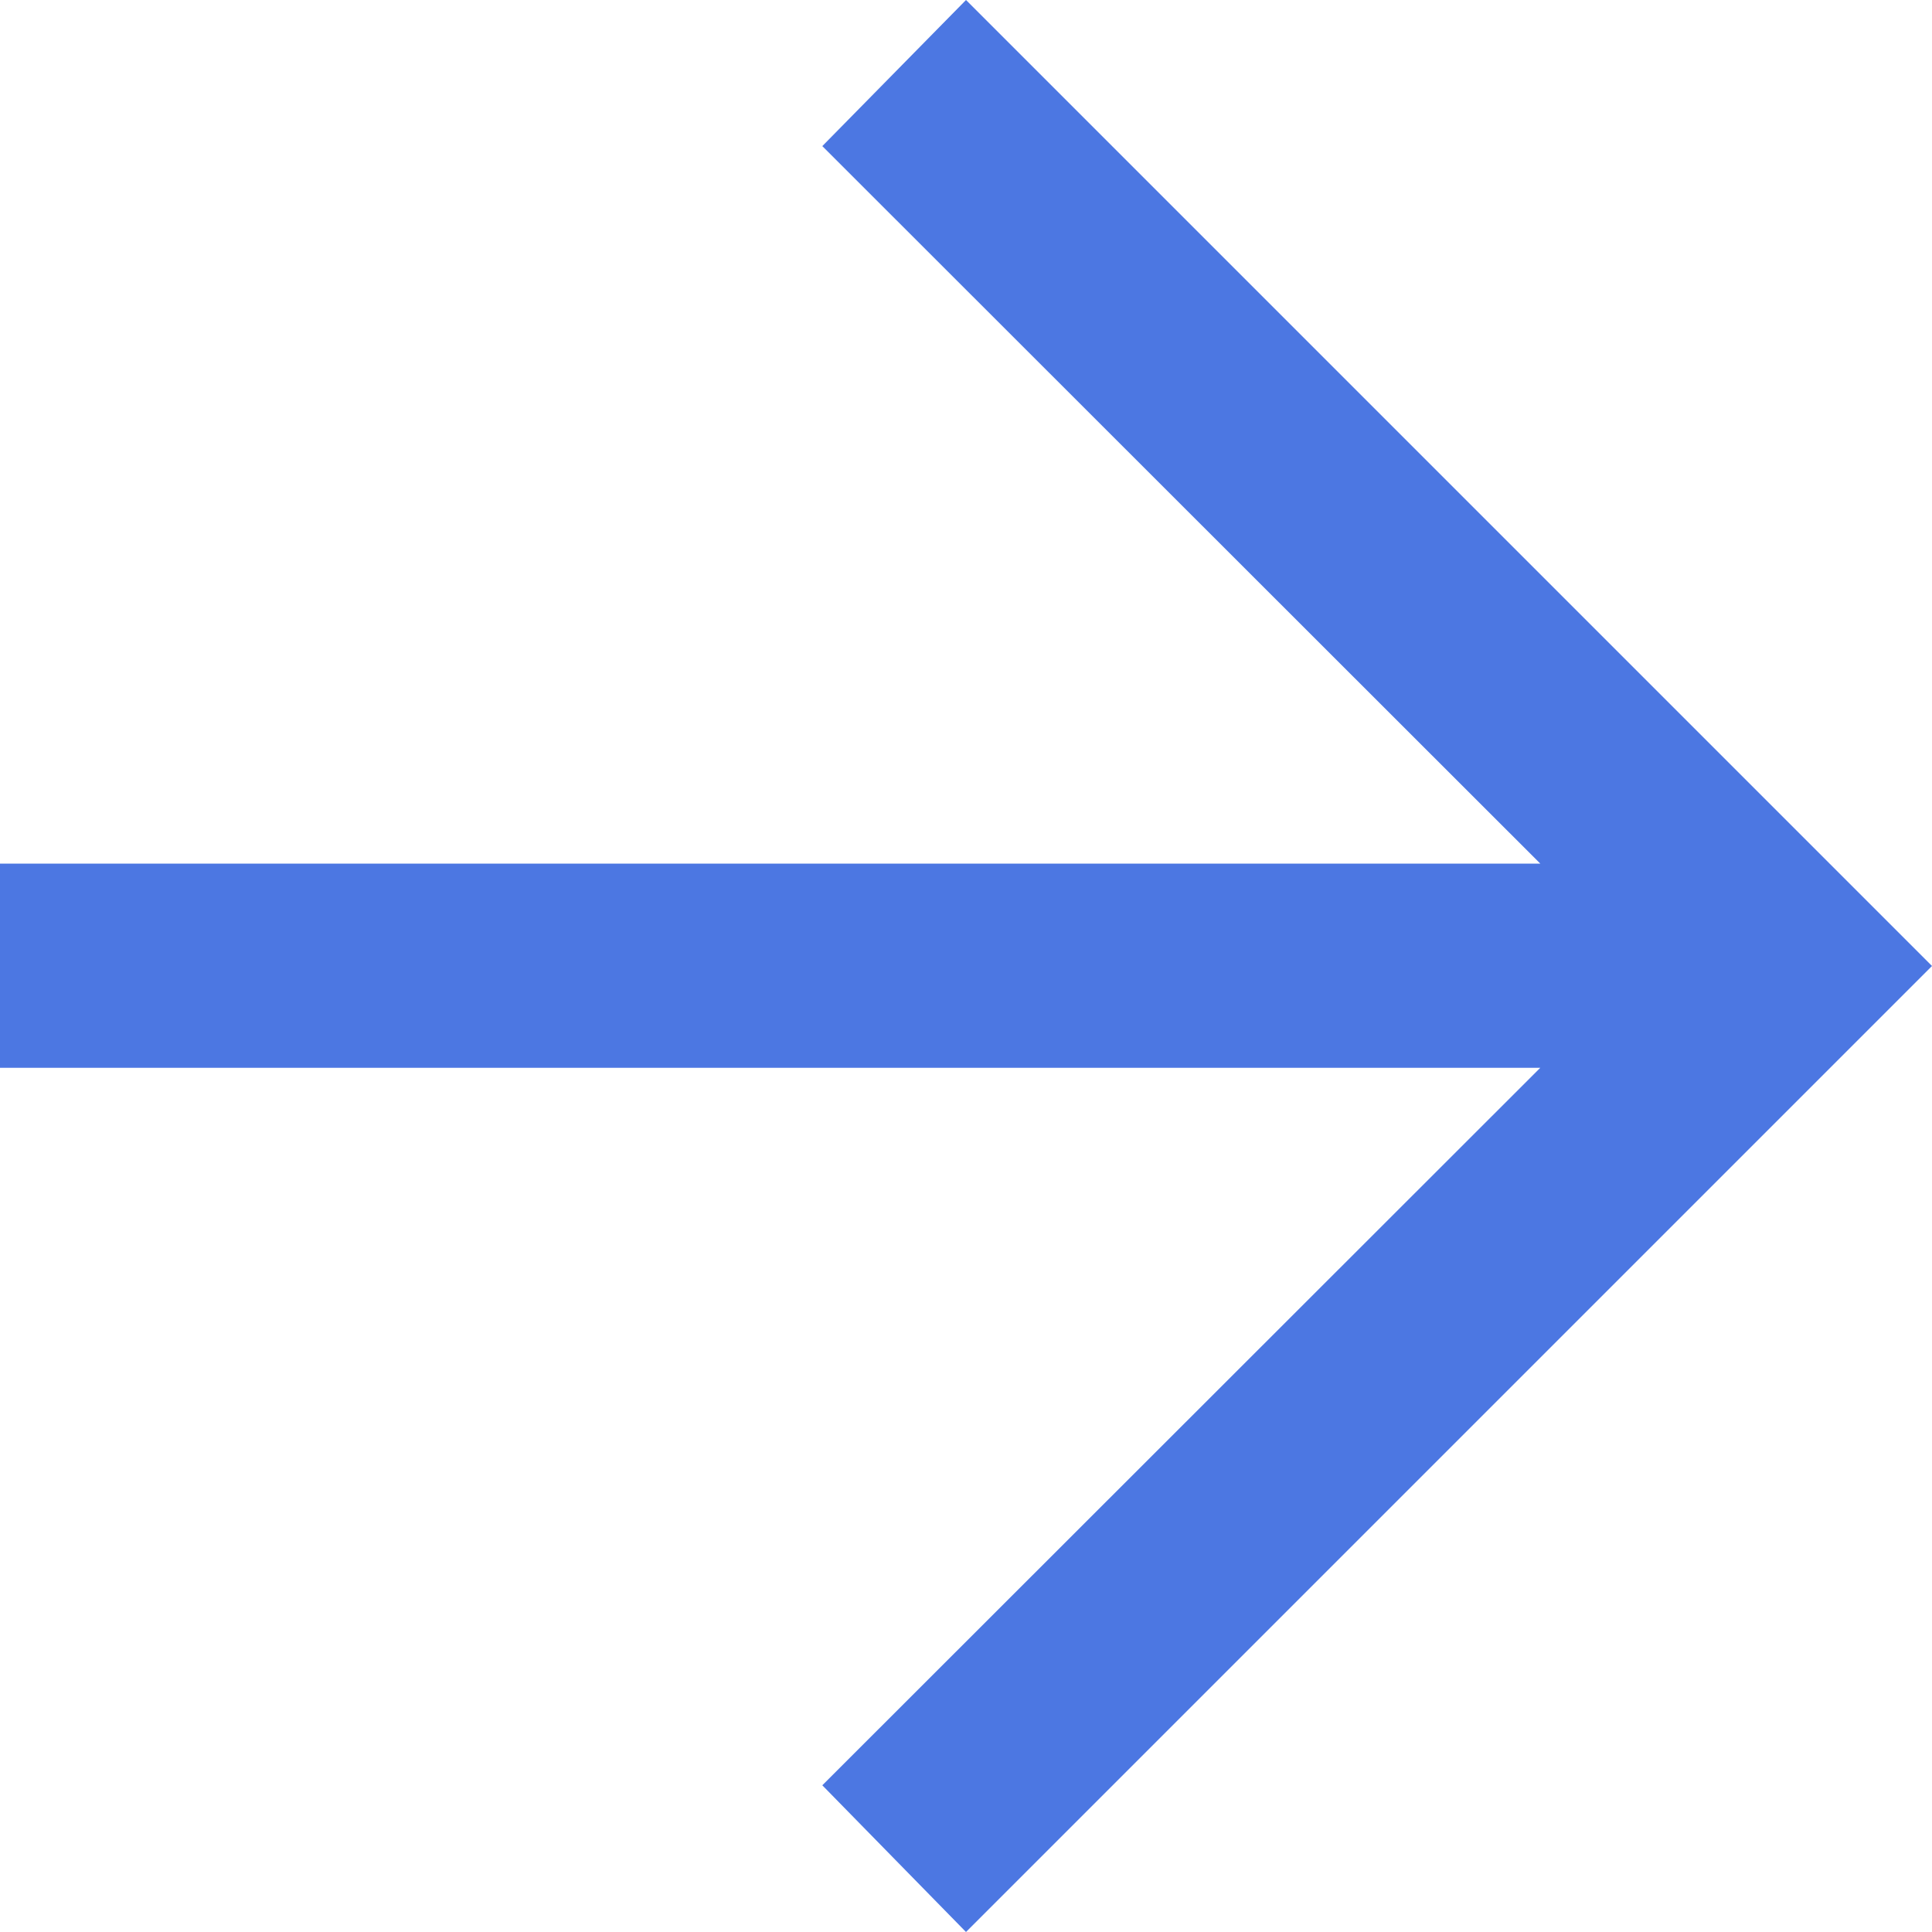 <svg width="16" height="16" viewBox="0 0 16 16" fill="none" xmlns="http://www.w3.org/2000/svg">
  <g clip-path="url(#clip0_5020_81)">
    <path d="M8 16L6.81 14.785L12.756 8.843H0V7.152H12.756L6.81 1.21L8 0L16 8L8 16Z" fill="#4C77E2"/>
  </g>
  <defs>
    <clipPath id="clip0_5020_81">
      <rect width="16" height="16" fill="white"/>
    </clipPath>
  </defs>
</svg>